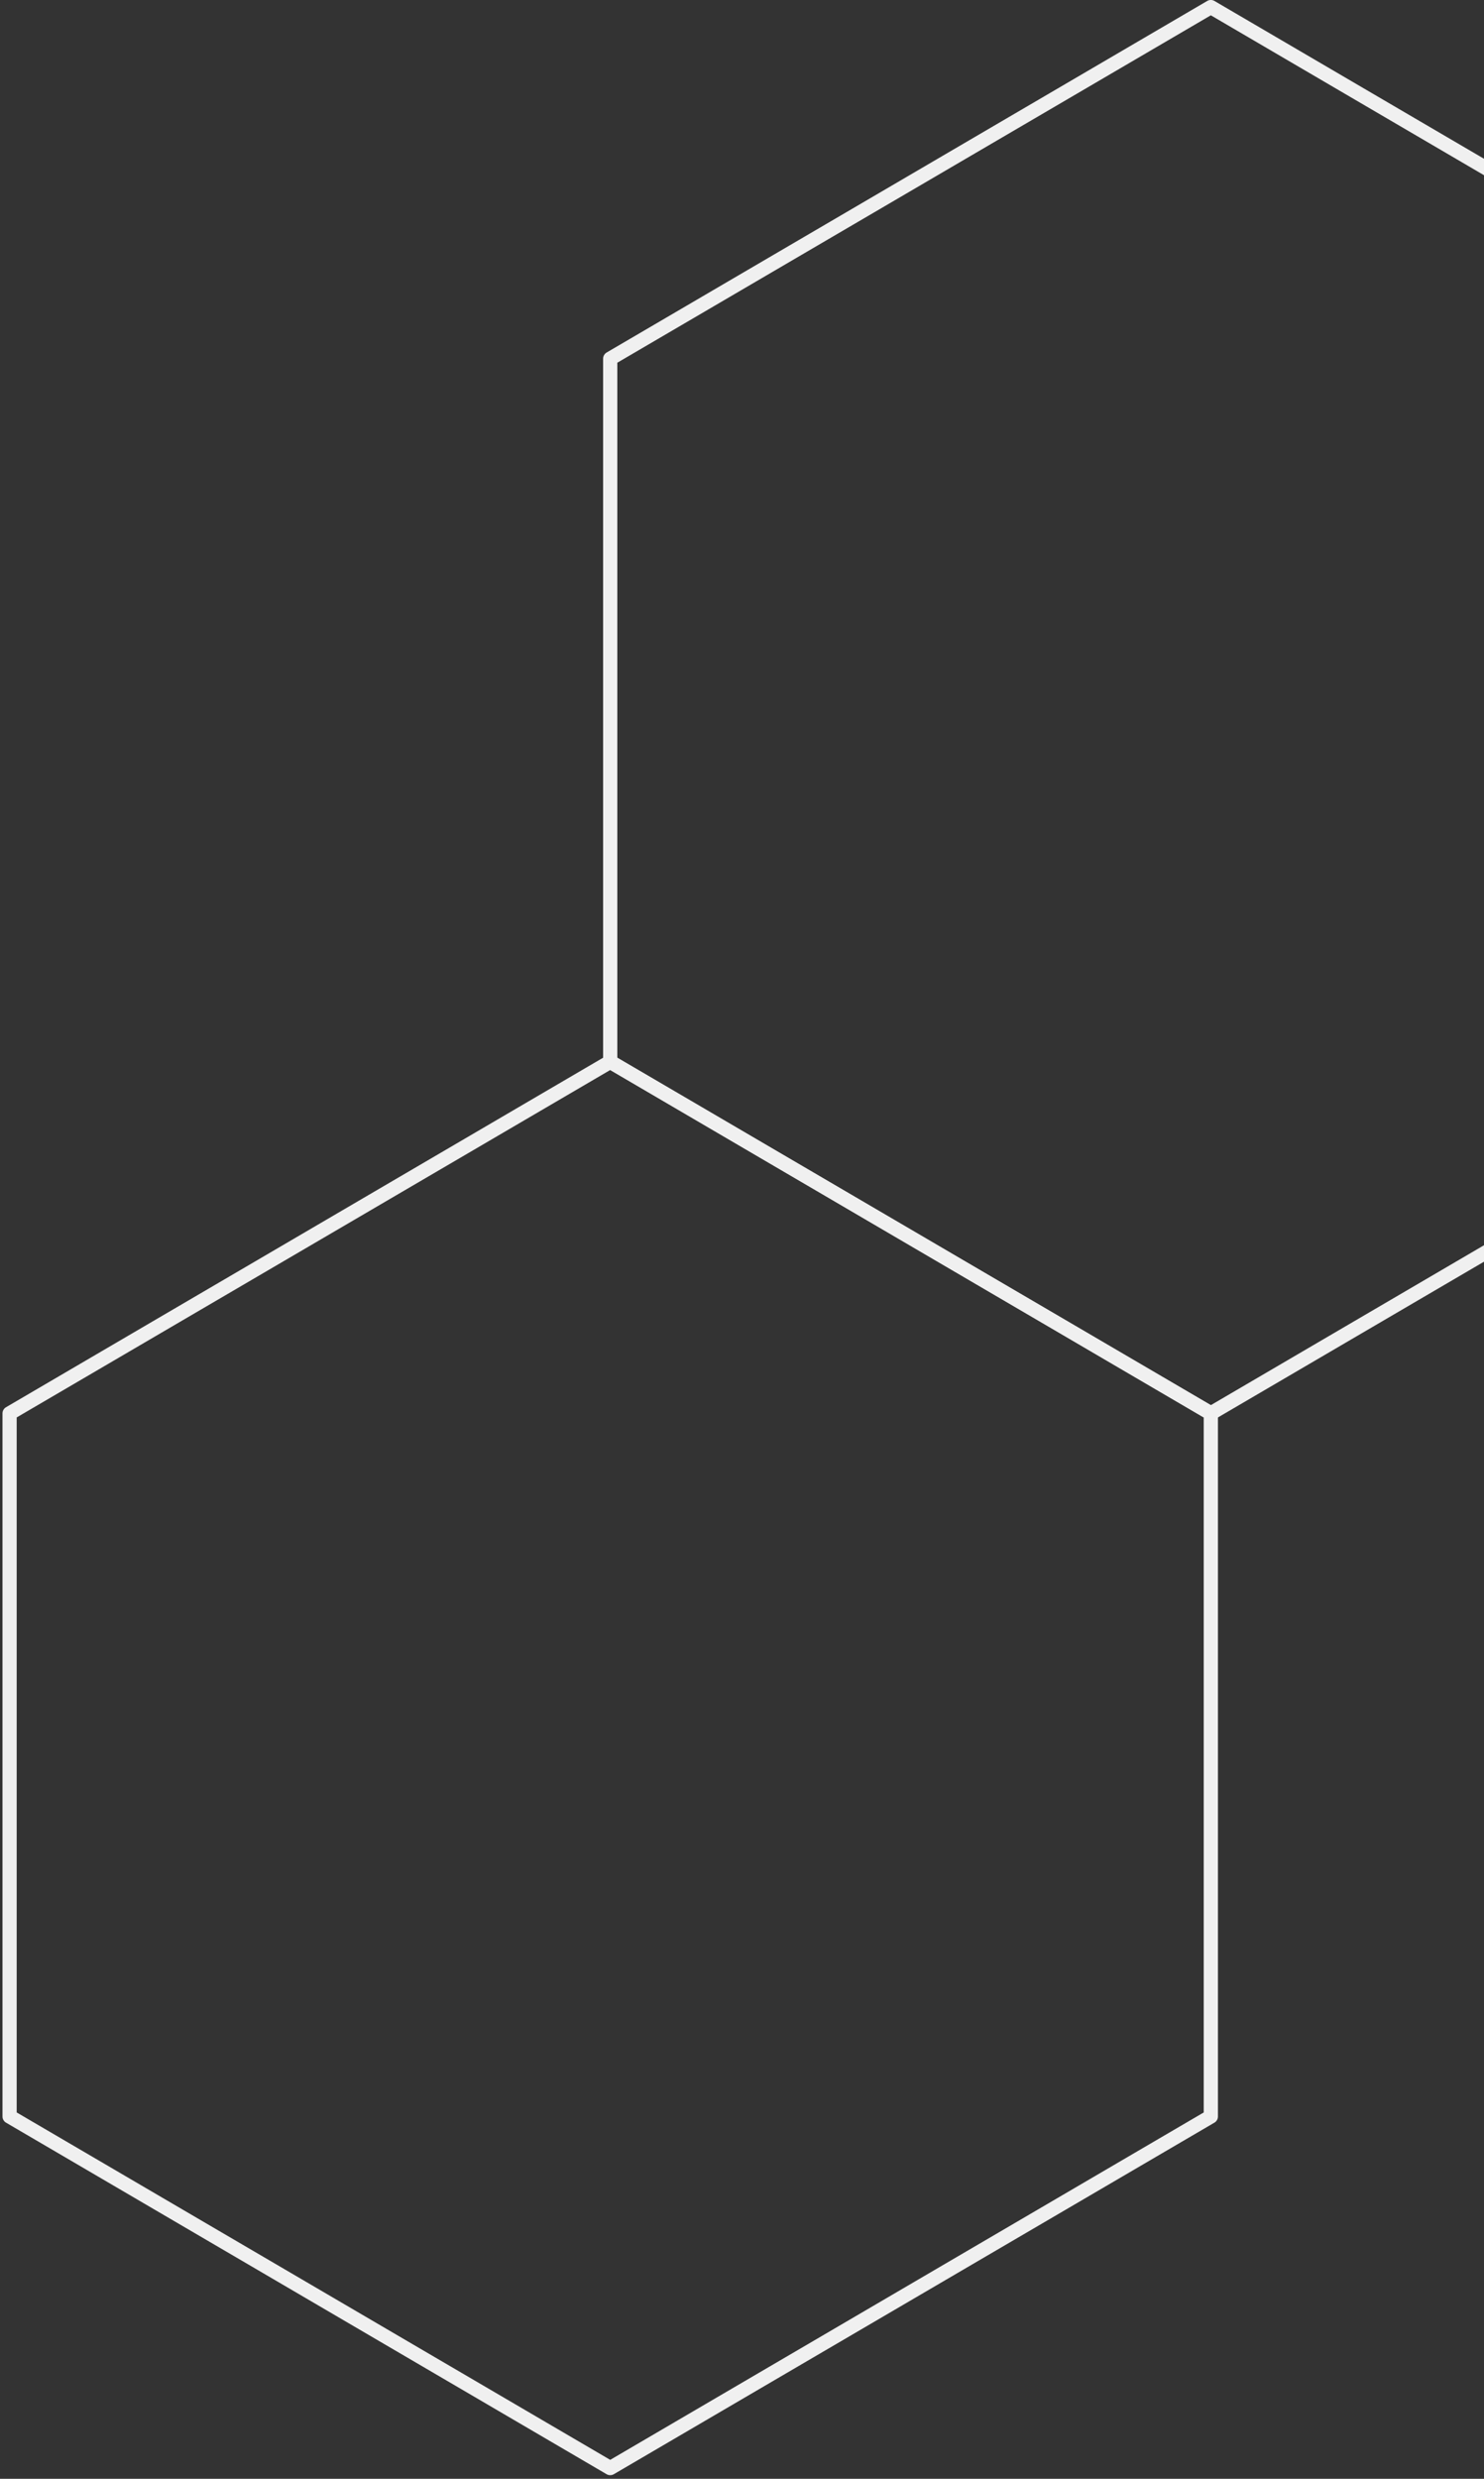 <?xml version="1.0" encoding="UTF-8"?>
<svg width="209px" height="349px" viewBox="0 0 209 349" version="1.1" xmlns="http://www.w3.org/2000/svg" xmlns:xlink="http://www.w3.org/1999/xlink">
    <rect x="0" y="0" width="209" height="349" fill="#333333" stroke="none"/>
    <title>line pattern</title>
    <g id="Professional-Services" stroke="none" stroke-width="1" fill="none" fill-rule="evenodd" stroke-linecap="round" stroke-linejoin="round">
        <g id="NS_ProfessionalServices_LS_mh_2a" transform="translate(-1391, -5341)" stroke="#F0F0F0" stroke-width="2">
            <g id="patterns-and-backgrounds" transform="translate(-806, 62)">
                <g id="line-pattern" transform="translate(2198.352, 5279.996)">
                    <polygon id="Stroke-7" points="0 197.998 0 296.998 84.588 346.498 169.176 296.998 169.176 197.998 84.588 148.498"></polygon>
                    <polygon id="Stroke-8" points="84.588 49.5 84.588 148.5 169.176 198 253.764 148.5 253.764 49.5 169.176 0"></polygon>
                </g>
            </g>
        </g>
    </g>
</svg>